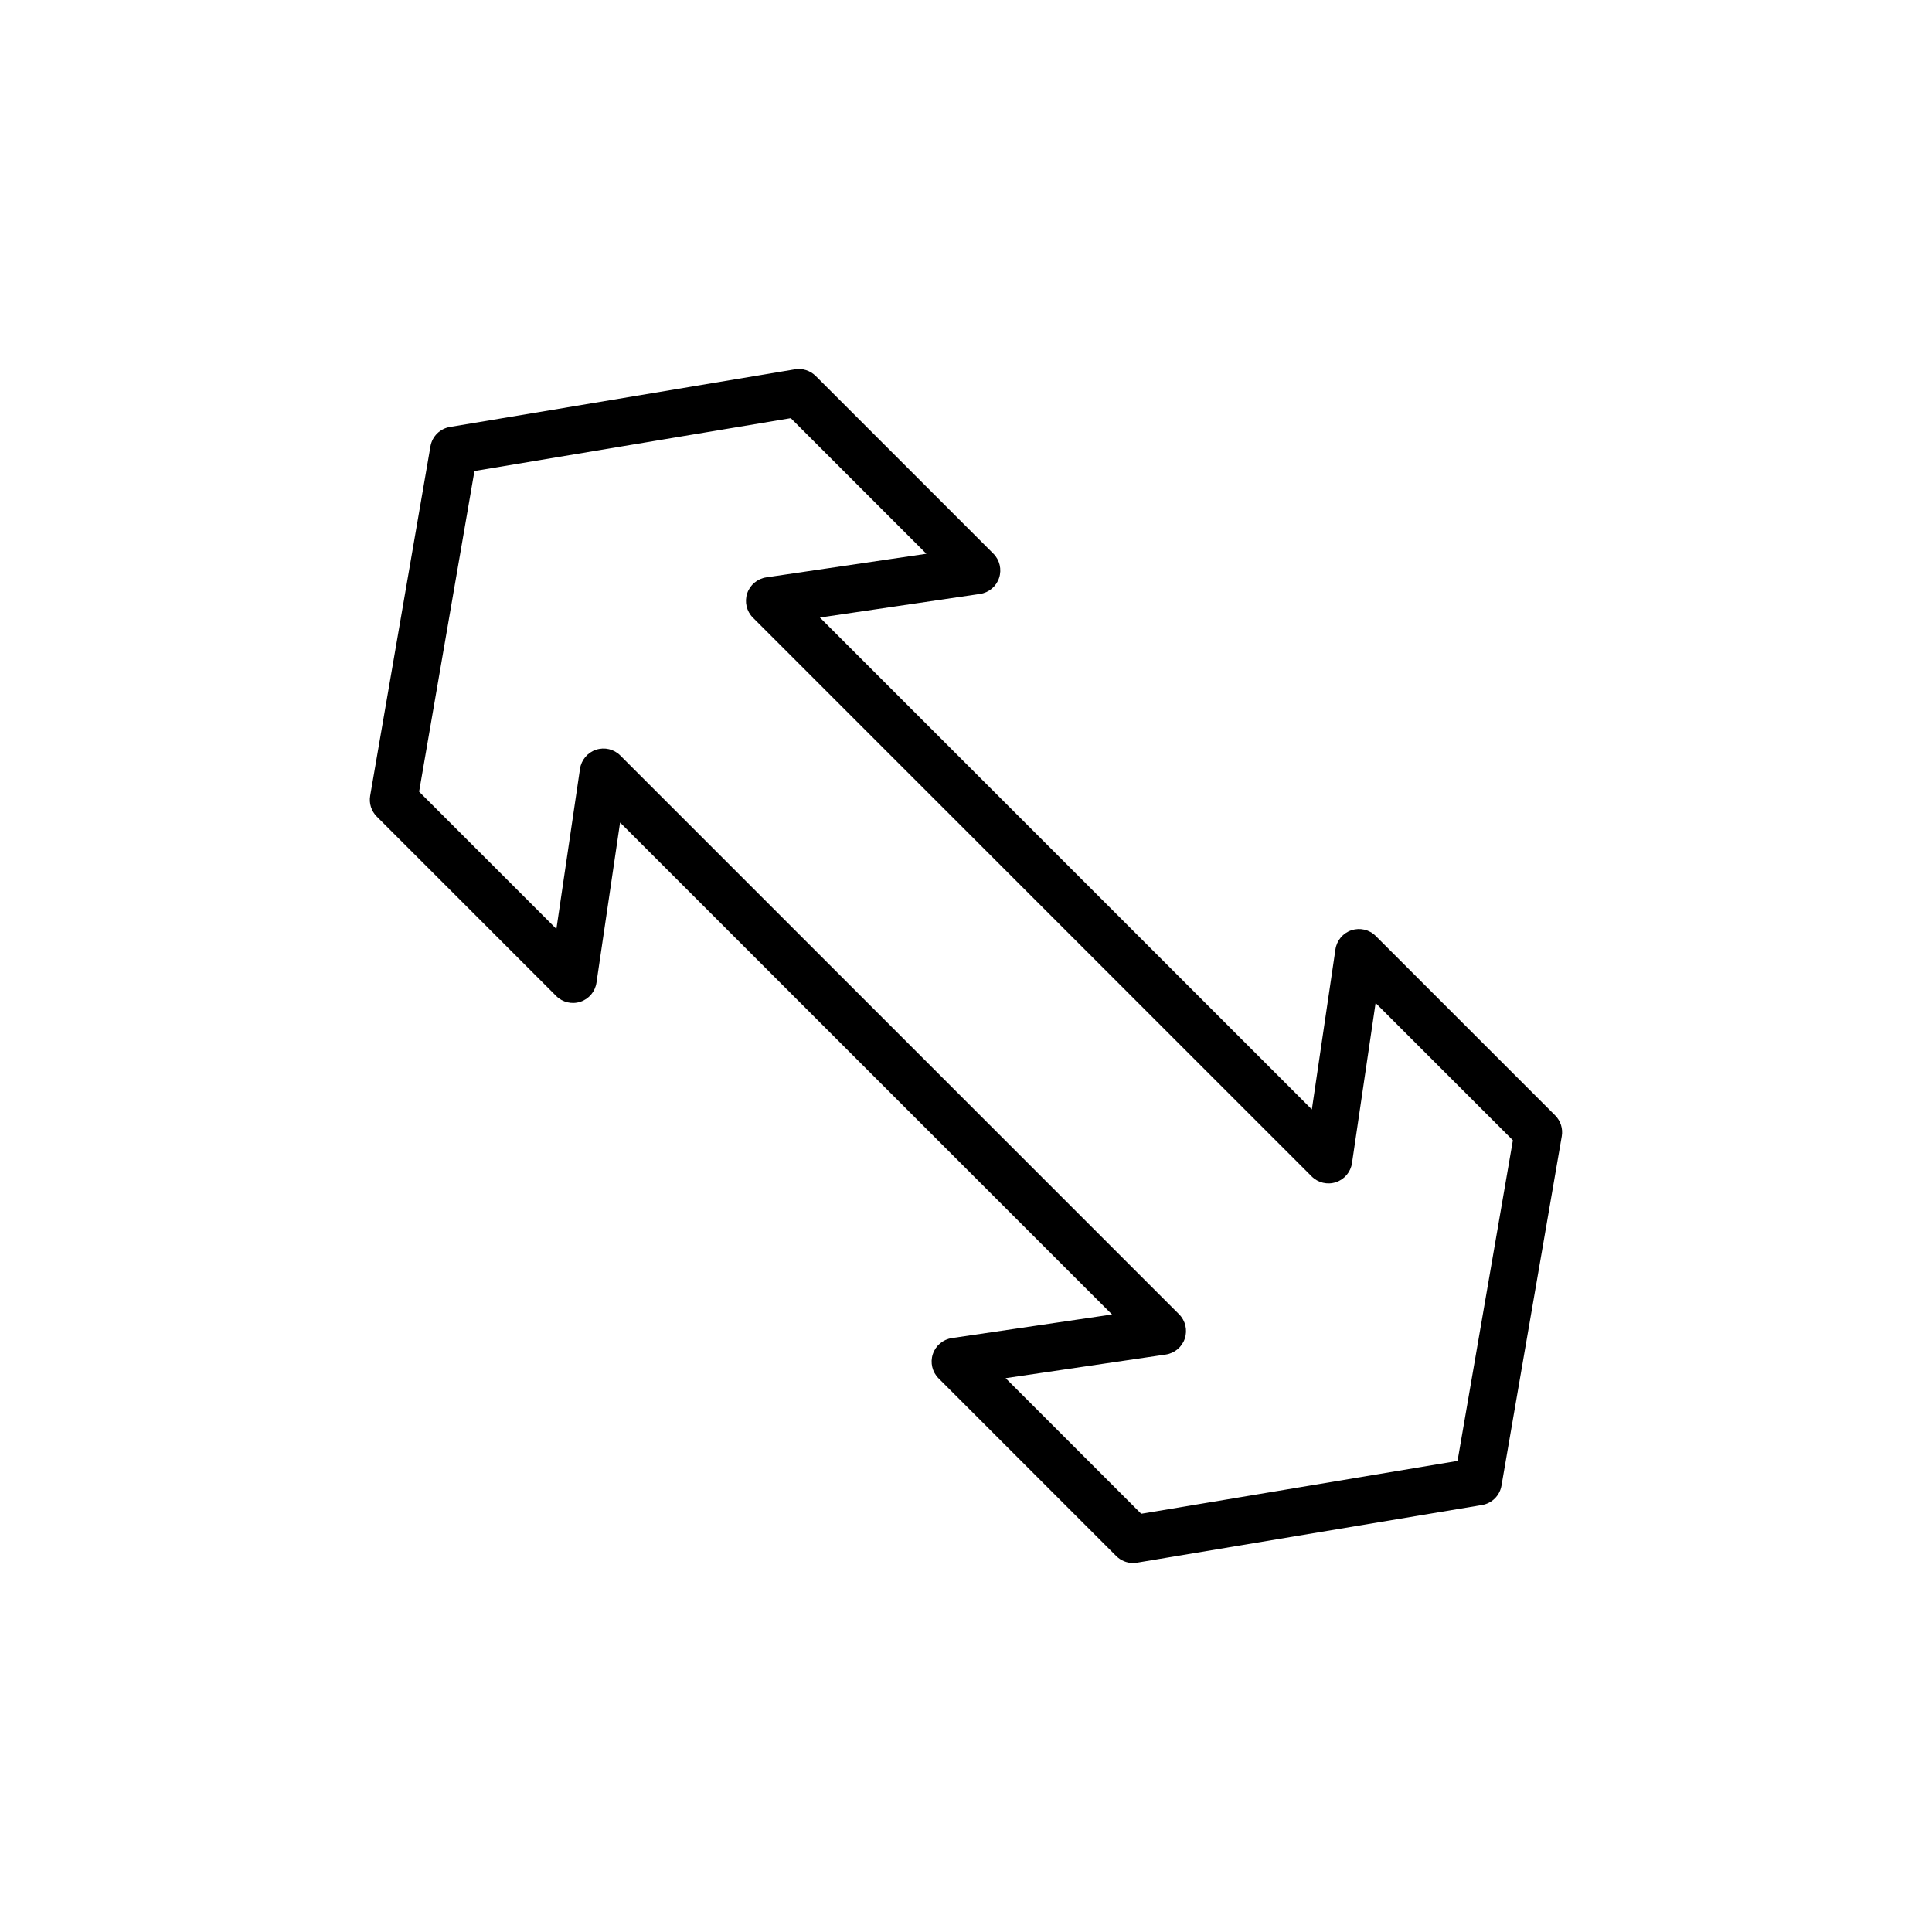 <?xml version="1.0" encoding="UTF-8"?>
<!-- Uploaded to: SVG Find, www.svgrepo.com, Generator: SVG Find Mixer Tools -->
<svg fill="#000000" width="800px" height="800px" version="1.1" viewBox="144 144 512 512" xmlns="http://www.w3.org/2000/svg">
 <path d="m391.21 502.85c-0.75 2.262-0.156 4.75 1.523 6.43l47.086 47.086c1.191 1.191 2.797 1.844 4.453 1.844 0.348 0 0.691-0.031 1.039-0.09l91.434-15.277c2.641-0.441 4.711-2.5 5.164-5.141l15.977-92.586c0.352-2.016-0.309-4.074-1.75-5.523l-47.547-47.547c-1.688-1.688-4.168-2.266-6.43-1.523-2.254 0.742-3.906 2.707-4.25 5.062l-6.254 42.426-130.37-130.36 42.426-6.254c2.356-0.348 4.32-1.988 5.062-4.25 0.75-2.262 0.156-4.75-1.523-6.43l-47.086-47.086c-1.441-1.441-3.5-2.086-5.492-1.758l-91.434 15.277c-2.641 0.441-4.711 2.5-5.164 5.141l-15.977 92.586c-0.352 2.016 0.309 4.074 1.75 5.523l47.547 47.547c1.688 1.688 4.168 2.273 6.43 1.523 2.254-0.742 3.906-2.707 4.25-5.062l6.254-42.426 130.37 130.37-42.426 6.254c-2.356 0.344-4.316 1.988-5.062 4.25zm61.715 0.125c2.356-0.348 4.32-1.988 5.062-4.25 0.75-2.262 0.156-4.75-1.523-6.43l-148.08-148.08c-1.688-1.688-4.168-2.273-6.43-1.523-2.254 0.742-3.906 2.707-4.25 5.062l-6.254 42.426-36.383-36.383 14.668-84.969 83.828-14.008 35.934 35.934-42.426 6.254c-2.356 0.348-4.32 1.988-5.062 4.25-0.75 2.262-0.156 4.75 1.523 6.43l148.08 148.08c1.688 1.688 4.168 2.273 6.43 1.523 2.254-0.742 3.906-2.707 4.25-5.062l6.254-42.426 36.383 36.383-14.668 84.969-83.828 14.008-35.934-35.934z"/>
</svg>